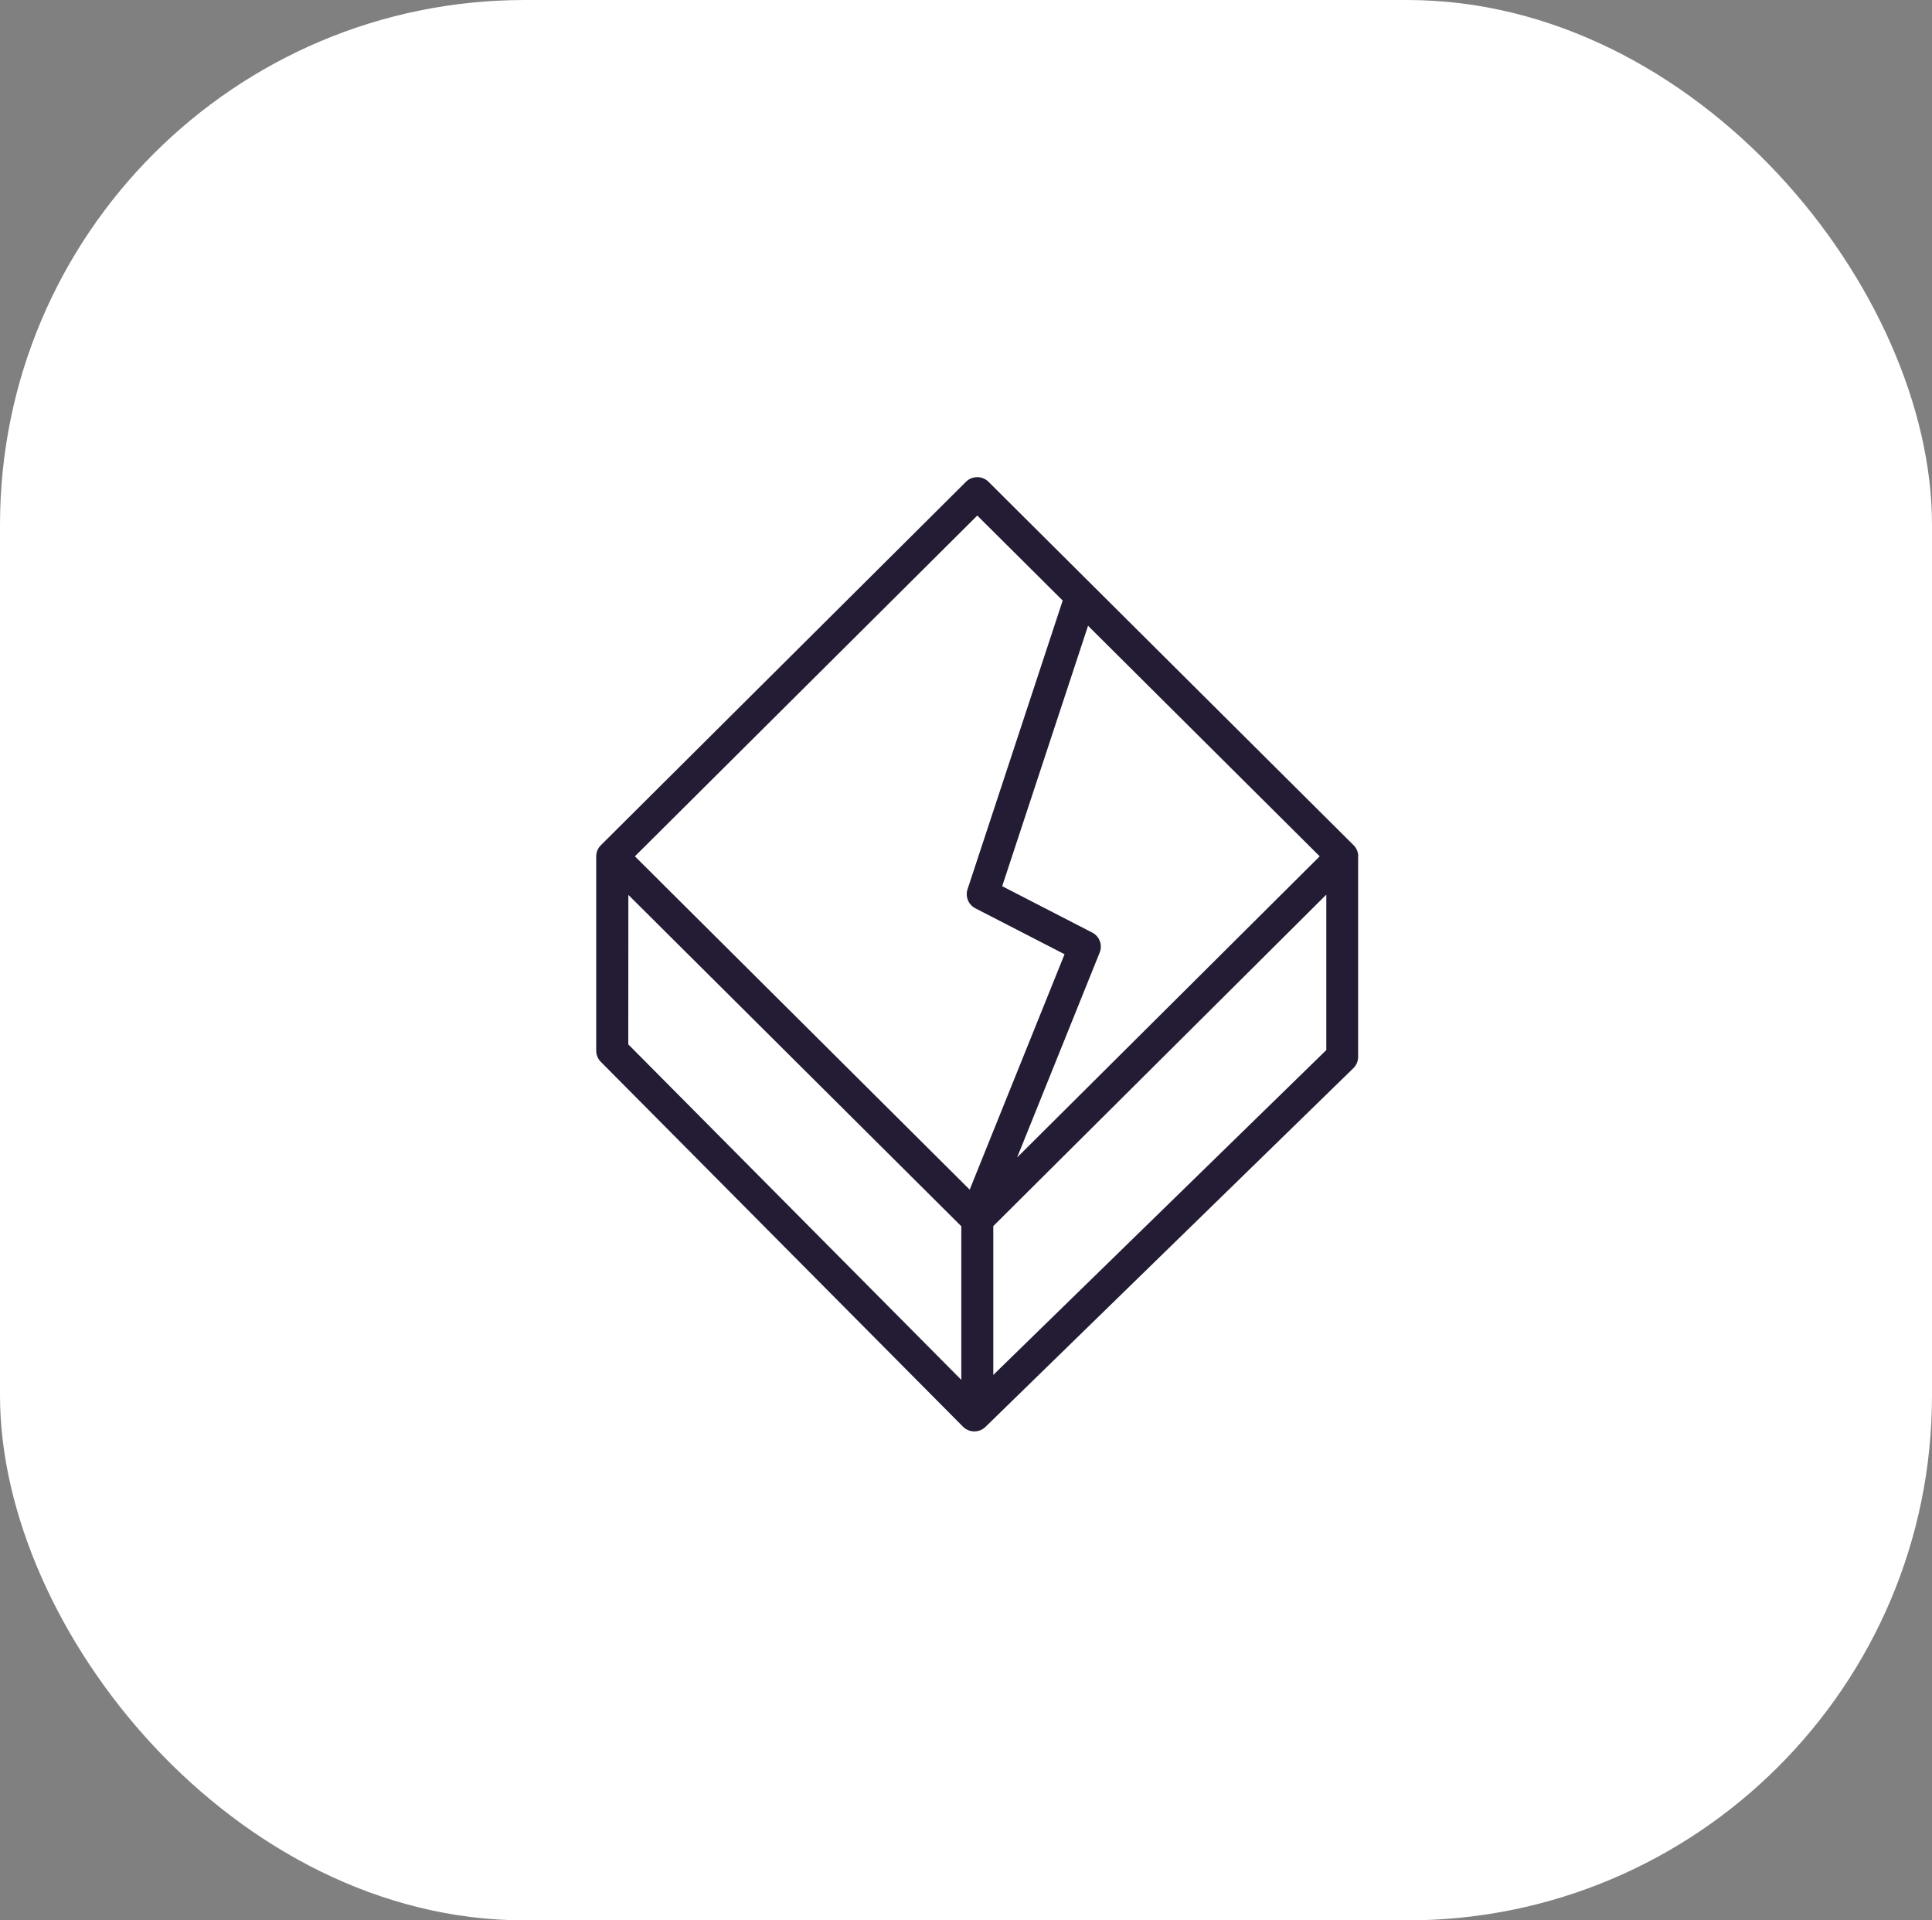 <?xml version="1.0" encoding="UTF-8"?>
<svg xmlns="http://www.w3.org/2000/svg" width="81" height="80.497" viewBox="0 0 81 80.497">
  <rect x="0" y="0" width="81" height="80.497" fill="#808080" stroke="none"/>
  <g id="Raggruppa_758" data-name="Raggruppa 758" transform="translate(8590 1343)">
    <rect id="Rettangolo_484" data-name="Rettangolo 484" width="81" height="80.497" rx="22" transform="translate(-8590 -1343)" fill="#fff"></rect>
    <path id="Tracciato_7209" data-name="Tracciato 7209" d="M1396.269,486.6a.664.664,0,0,0-.2-.471l-15.3-15.227a.672.672,0,0,0-.948,0l-15.3,15.227a.666.666,0,0,0-.2.471v0h0v8.151a.665.665,0,0,0,.2.471L1379.7,510.51a.672.672,0,0,0,.942.005l15.422-15.034a.666.666,0,0,0,.2-.477V486.6Zm-11.156,3.195-3.772-1.943,3.6-10.916,9.712,9.664-12.686,12.624,3.461-8.589A.665.665,0,0,0,1385.113,489.794Zm-4.816-17.479,3.581,3.563-3.989,12.1a.666.666,0,0,0,.328.8l3.739,1.925-3.977,9.868L1365.942,486.6Zm-14.629,15.9,13.959,13.891v6.438l-13.962-14.063Zm15.3,20.123V502.1l13.962-13.894v6.515Z" transform="translate(-9929.324 -1793.705)" fill="#231c34"></path>
  </g>
</svg>
